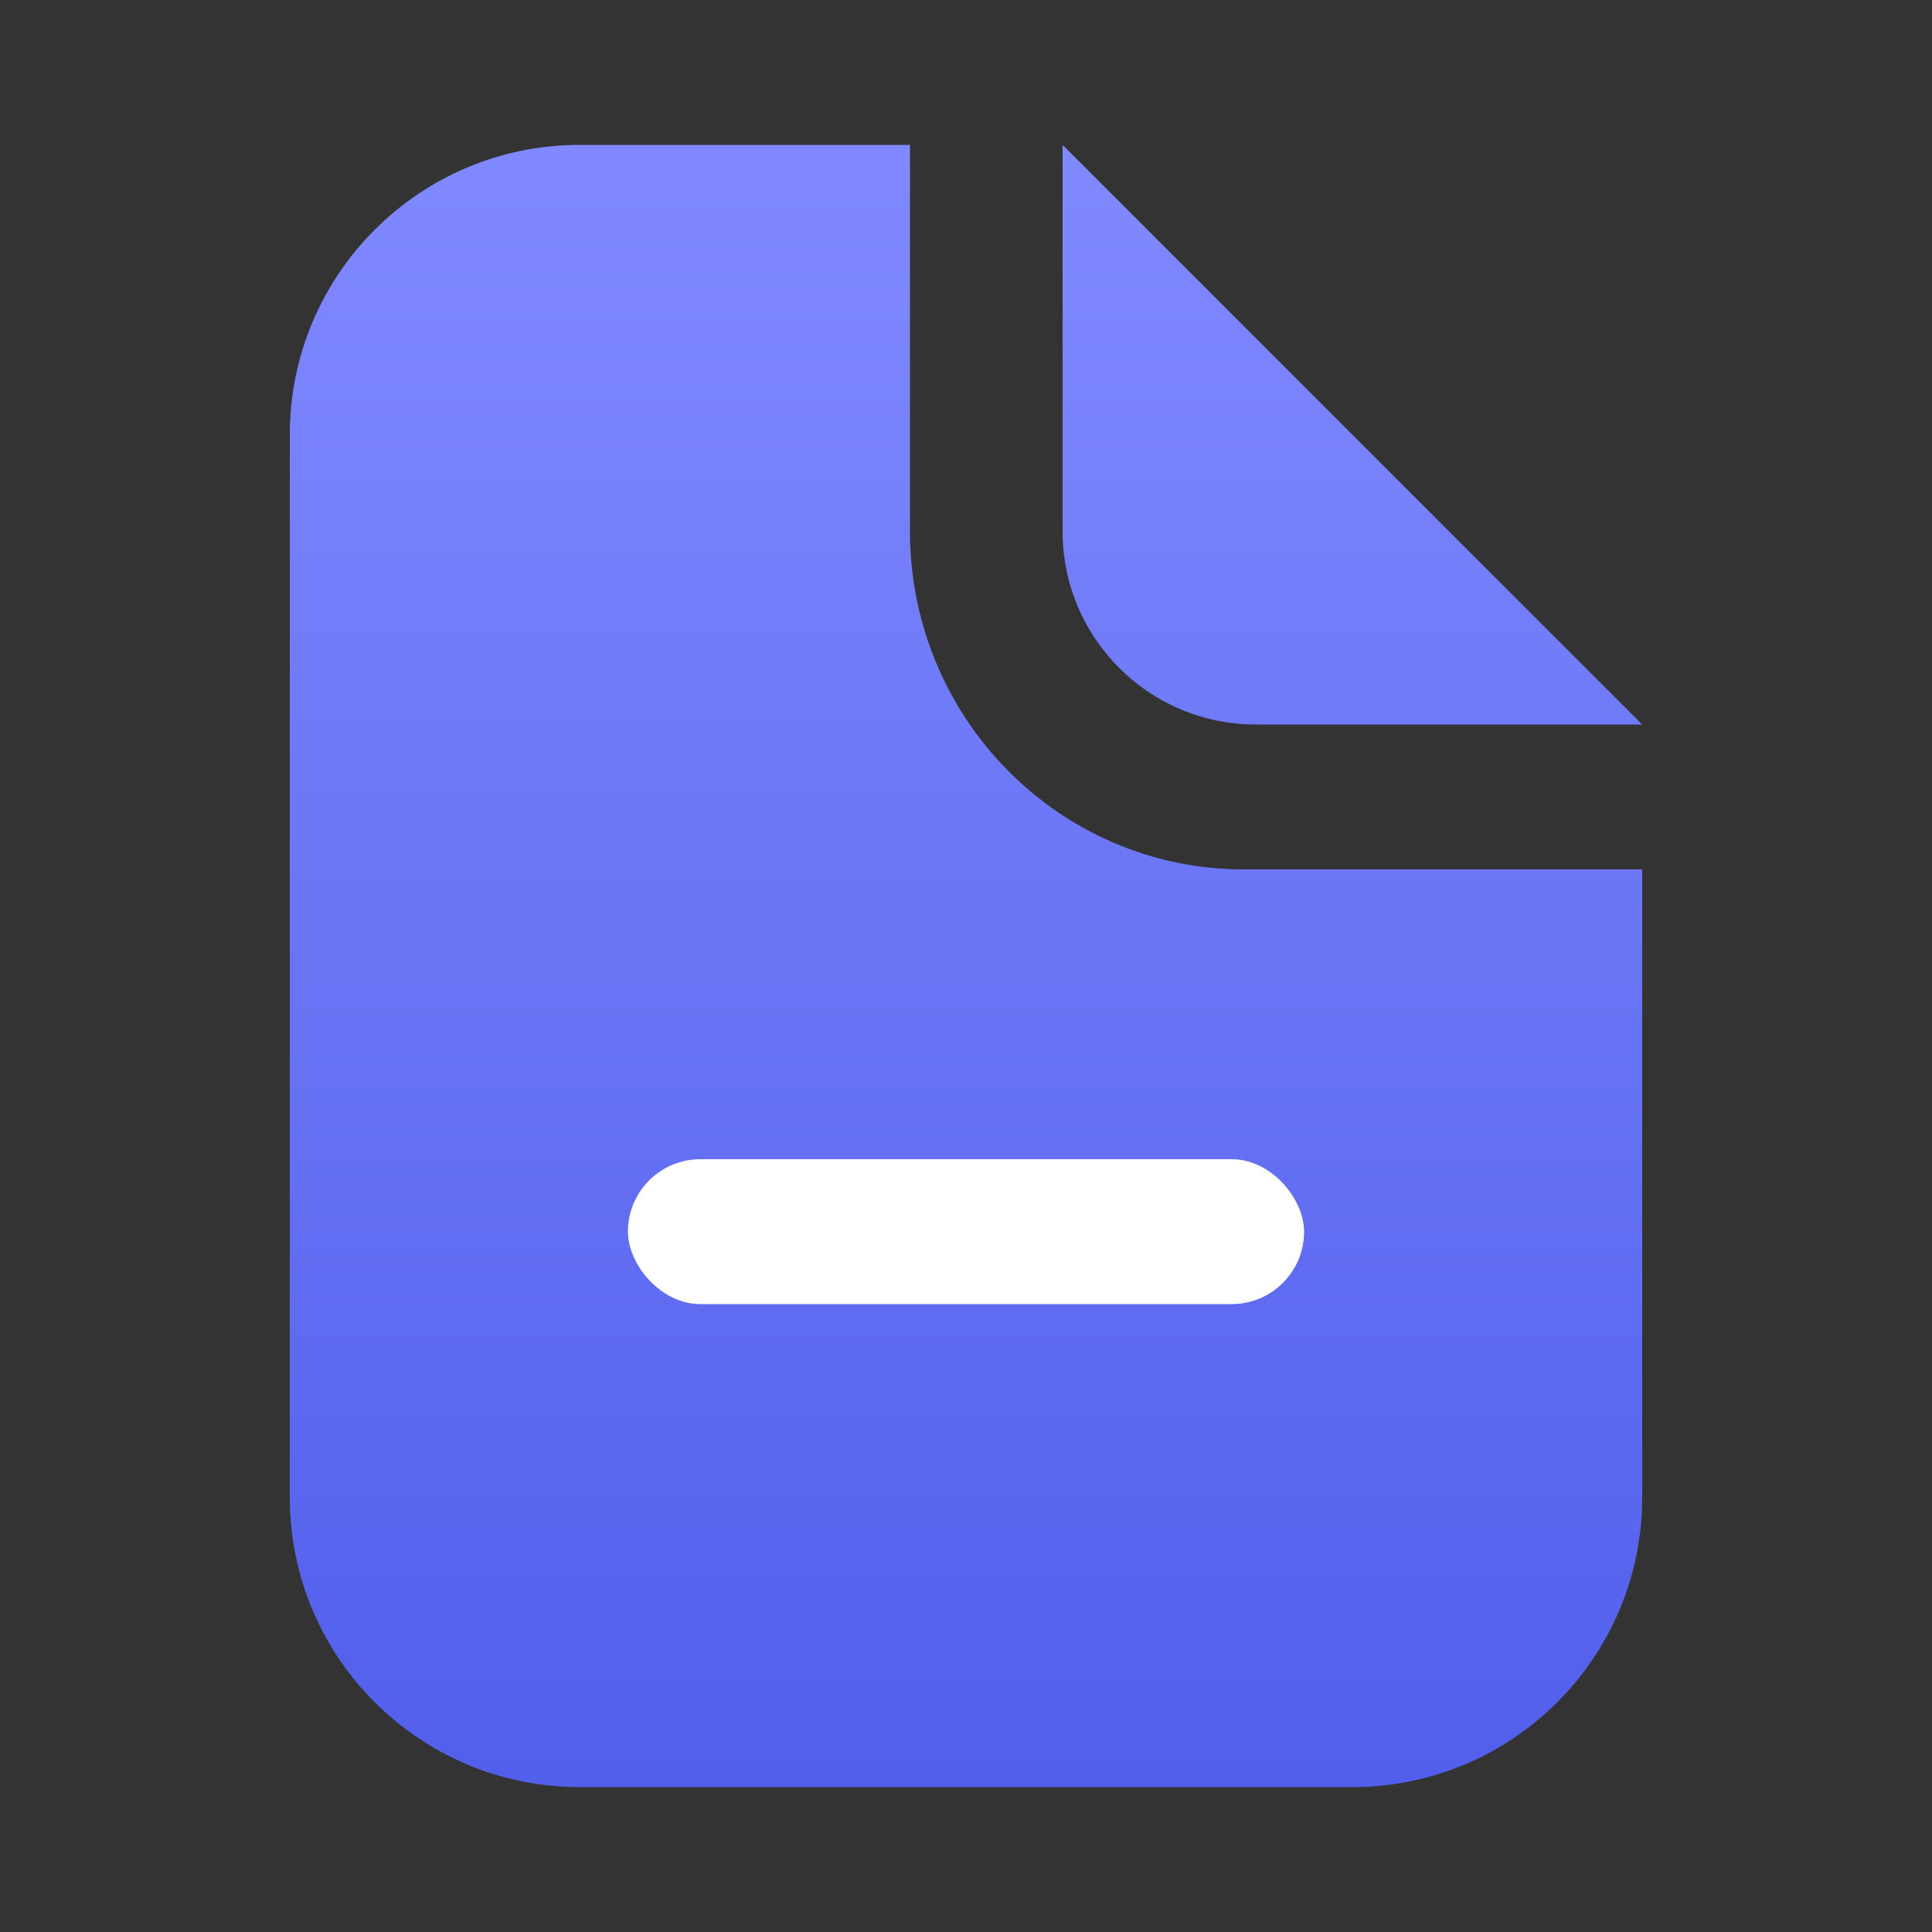 <?xml version="1.0" encoding="UTF-8"?>
<svg width="20px" height="20px" viewBox="0 0 20 20" version="1.1" xmlns="http://www.w3.org/2000/svg" xmlns:xlink="http://www.w3.org/1999/xlink">
    <rect x="0" y="0" width="20" height="20" fill="#333333" stroke="none"/>
    <title>Icons/20/tiime-icon-20-journal</title>
    <defs>
        <linearGradient x1="50%" y1="100%" x2="50%" y2="5.55111512e-14%" id="linearGradient-1">
            <stop stop-color="#525FEB" offset="0%"></stop>
            <stop stop-color="#8089FF" offset="100%"></stop>
        </linearGradient>
    </defs>
    <g id="Icons/20/tiime-icon-20-journal" stroke="none" stroke-width="1" fill="none" fill-rule="evenodd">
        <path d="M9.42,1.5 L9.42,5.5 C9.42,6.467 9.807,7.342 10.432,7.975 C11.057,8.608 11.921,9 12.875,9 L17,9 L17,15.5 C17,17.157 15.657,18.5 14,18.5 L6,18.5 C4.343,18.5 3,17.157 3,15.5 L3,4.5 C3,2.843 4.343,1.5 6,1.5 L9.42,1.5 Z M11,1.5 L17,7.5 L13,7.5 C11.895,7.5 11,6.605 11,5.5 L11,1.5 Z" id="Combined-Shape" fill="url(#linearGradient-1)"></path>
        <rect id="Rectangle" fill="#FFFFFF" x="6.5" y="12" width="7" height="1.5" rx="0.75"></rect>
    </g>
</svg>